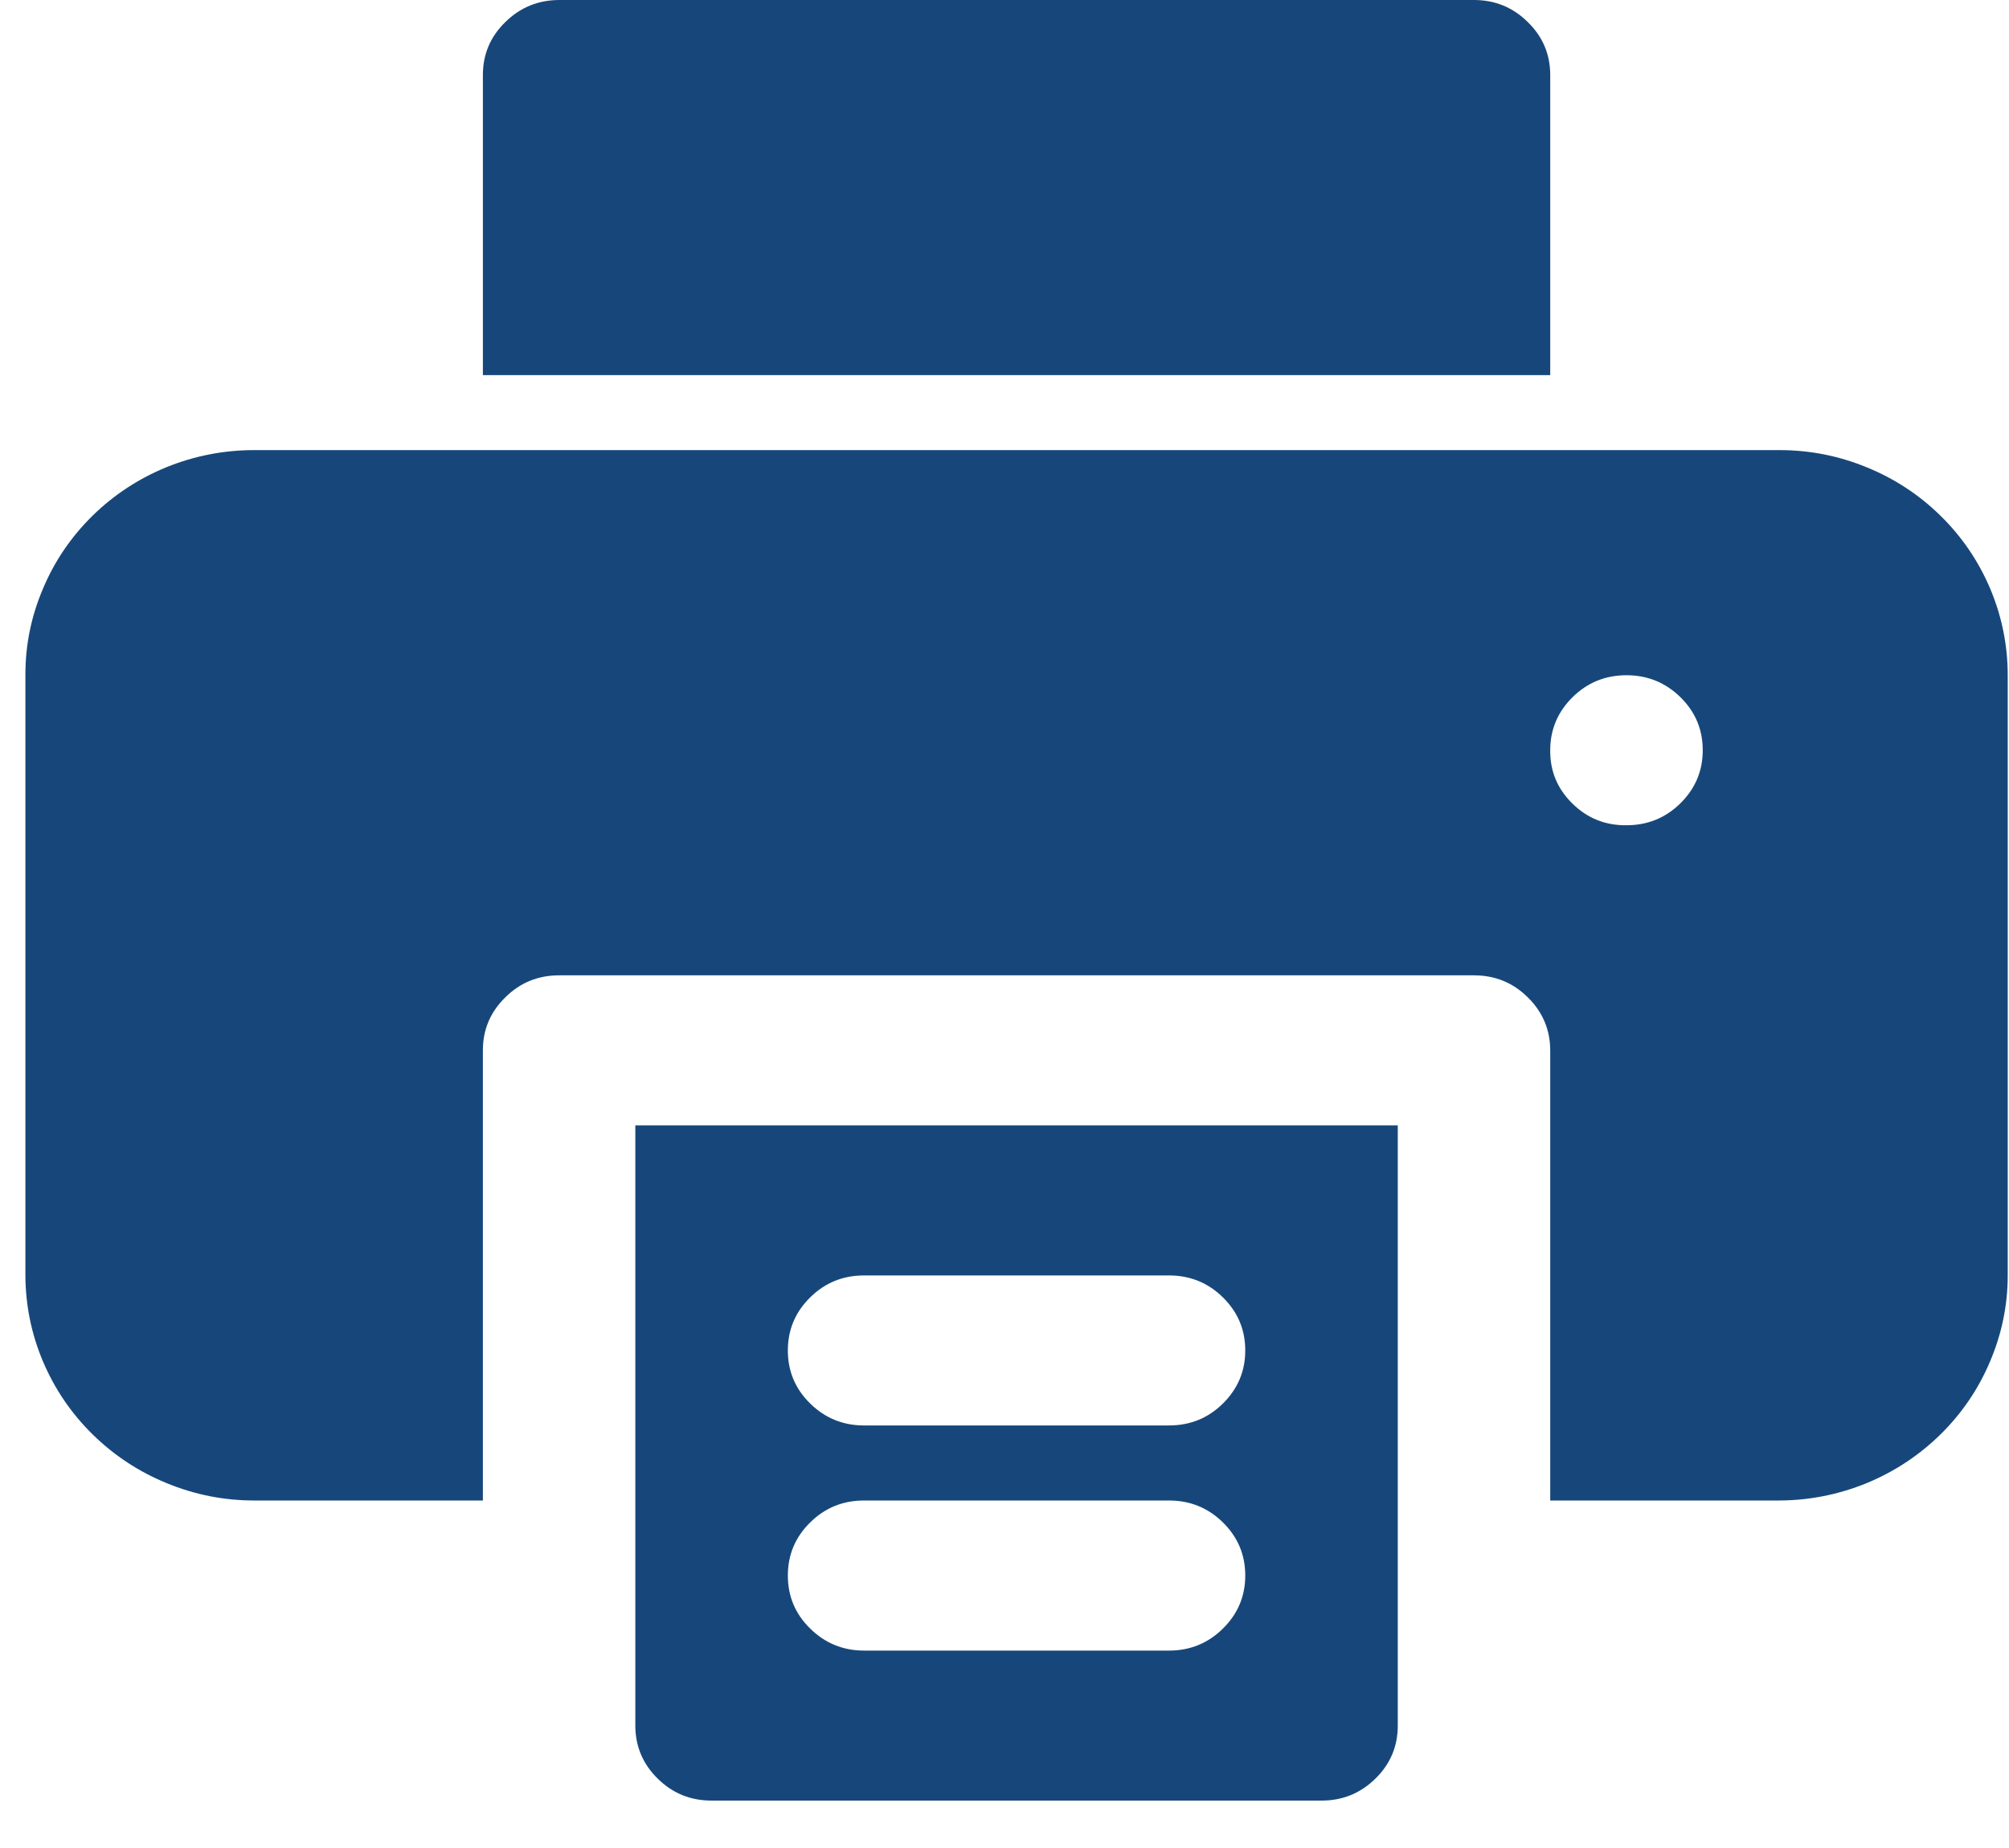 <svg width="25" height="23" viewBox="0 0 25 23" fill="none" xmlns="http://www.w3.org/2000/svg">
<path d="M7.906 14.006V21.476C7.906 21.734 7.999 21.954 8.184 22.136C8.369 22.319 8.592 22.41 8.855 22.41H16.445C16.707 22.41 16.93 22.319 17.116 22.136C17.301 21.955 17.394 21.735 17.394 21.476V14.006H7.906ZM14.547 20.543H10.752C10.491 20.543 10.267 20.451 10.082 20.269C9.896 20.087 9.804 19.867 9.804 19.609C9.804 19.351 9.896 19.131 10.082 18.948C10.266 18.766 10.49 18.675 10.752 18.675H14.547C14.809 18.675 15.033 18.766 15.218 18.948C15.403 19.13 15.496 19.35 15.496 19.609C15.496 19.866 15.403 20.087 15.218 20.269C15.034 20.451 14.81 20.543 14.547 20.543ZM14.547 17.741H10.752C10.491 17.741 10.267 17.65 10.082 17.468C9.896 17.286 9.804 17.066 9.804 16.808C9.804 16.55 9.896 16.33 10.082 16.147C10.266 15.965 10.49 15.874 10.752 15.874H14.547C14.809 15.874 15.033 15.965 15.218 16.147C15.403 16.329 15.496 16.549 15.496 16.808C15.496 17.065 15.403 17.285 15.218 17.468C15.034 17.65 14.81 17.741 14.547 17.741Z" fill="#17477A"/>
<path d="M22.137 5.602H3.163C2.786 5.602 2.422 5.673 2.073 5.814C1.724 5.957 1.416 6.159 1.149 6.421C0.882 6.685 0.676 6.988 0.533 7.331C0.387 7.674 0.315 8.032 0.316 8.404V15.874C0.318 16.245 0.39 16.602 0.535 16.945C0.68 17.287 0.886 17.59 1.152 17.852C1.419 18.114 1.727 18.317 2.074 18.459C2.423 18.603 2.786 18.675 3.163 18.675H6.009V13.072C6.009 12.815 6.102 12.595 6.288 12.413C6.472 12.23 6.696 12.139 6.958 12.139H18.342C18.604 12.139 18.828 12.23 19.012 12.413C19.197 12.595 19.29 12.815 19.291 13.072V18.675H22.137C22.514 18.674 22.877 18.602 23.226 18.46C23.573 18.317 23.881 18.114 24.148 17.852C24.414 17.59 24.62 17.287 24.764 16.945C24.91 16.602 24.984 16.245 24.984 15.874V8.404C24.984 8.033 24.912 7.675 24.768 7.331C24.623 6.988 24.418 6.685 24.151 6.422C23.884 6.159 23.576 5.957 23.227 5.815C22.878 5.672 22.515 5.601 22.137 5.602ZM20.24 10.271C19.977 10.274 19.752 10.184 19.566 10C19.38 9.817 19.288 9.596 19.291 9.337C19.291 9.08 19.384 8.86 19.569 8.677C19.754 8.495 19.977 8.404 20.24 8.404C20.502 8.404 20.725 8.495 20.911 8.677C21.096 8.859 21.189 9.079 21.189 9.337C21.189 9.595 21.096 9.815 20.911 9.998C20.726 10.18 20.502 10.271 20.24 10.271ZM19.291 0.934V4.669H6.009V0.934C6.009 0.676 6.102 0.456 6.288 0.275C6.472 0.093 6.696 0.001 6.958 0H18.342C18.604 0 18.828 0.092 19.012 0.275C19.198 0.456 19.291 0.676 19.291 0.934Z" fill="#17477A"/>
</svg>
